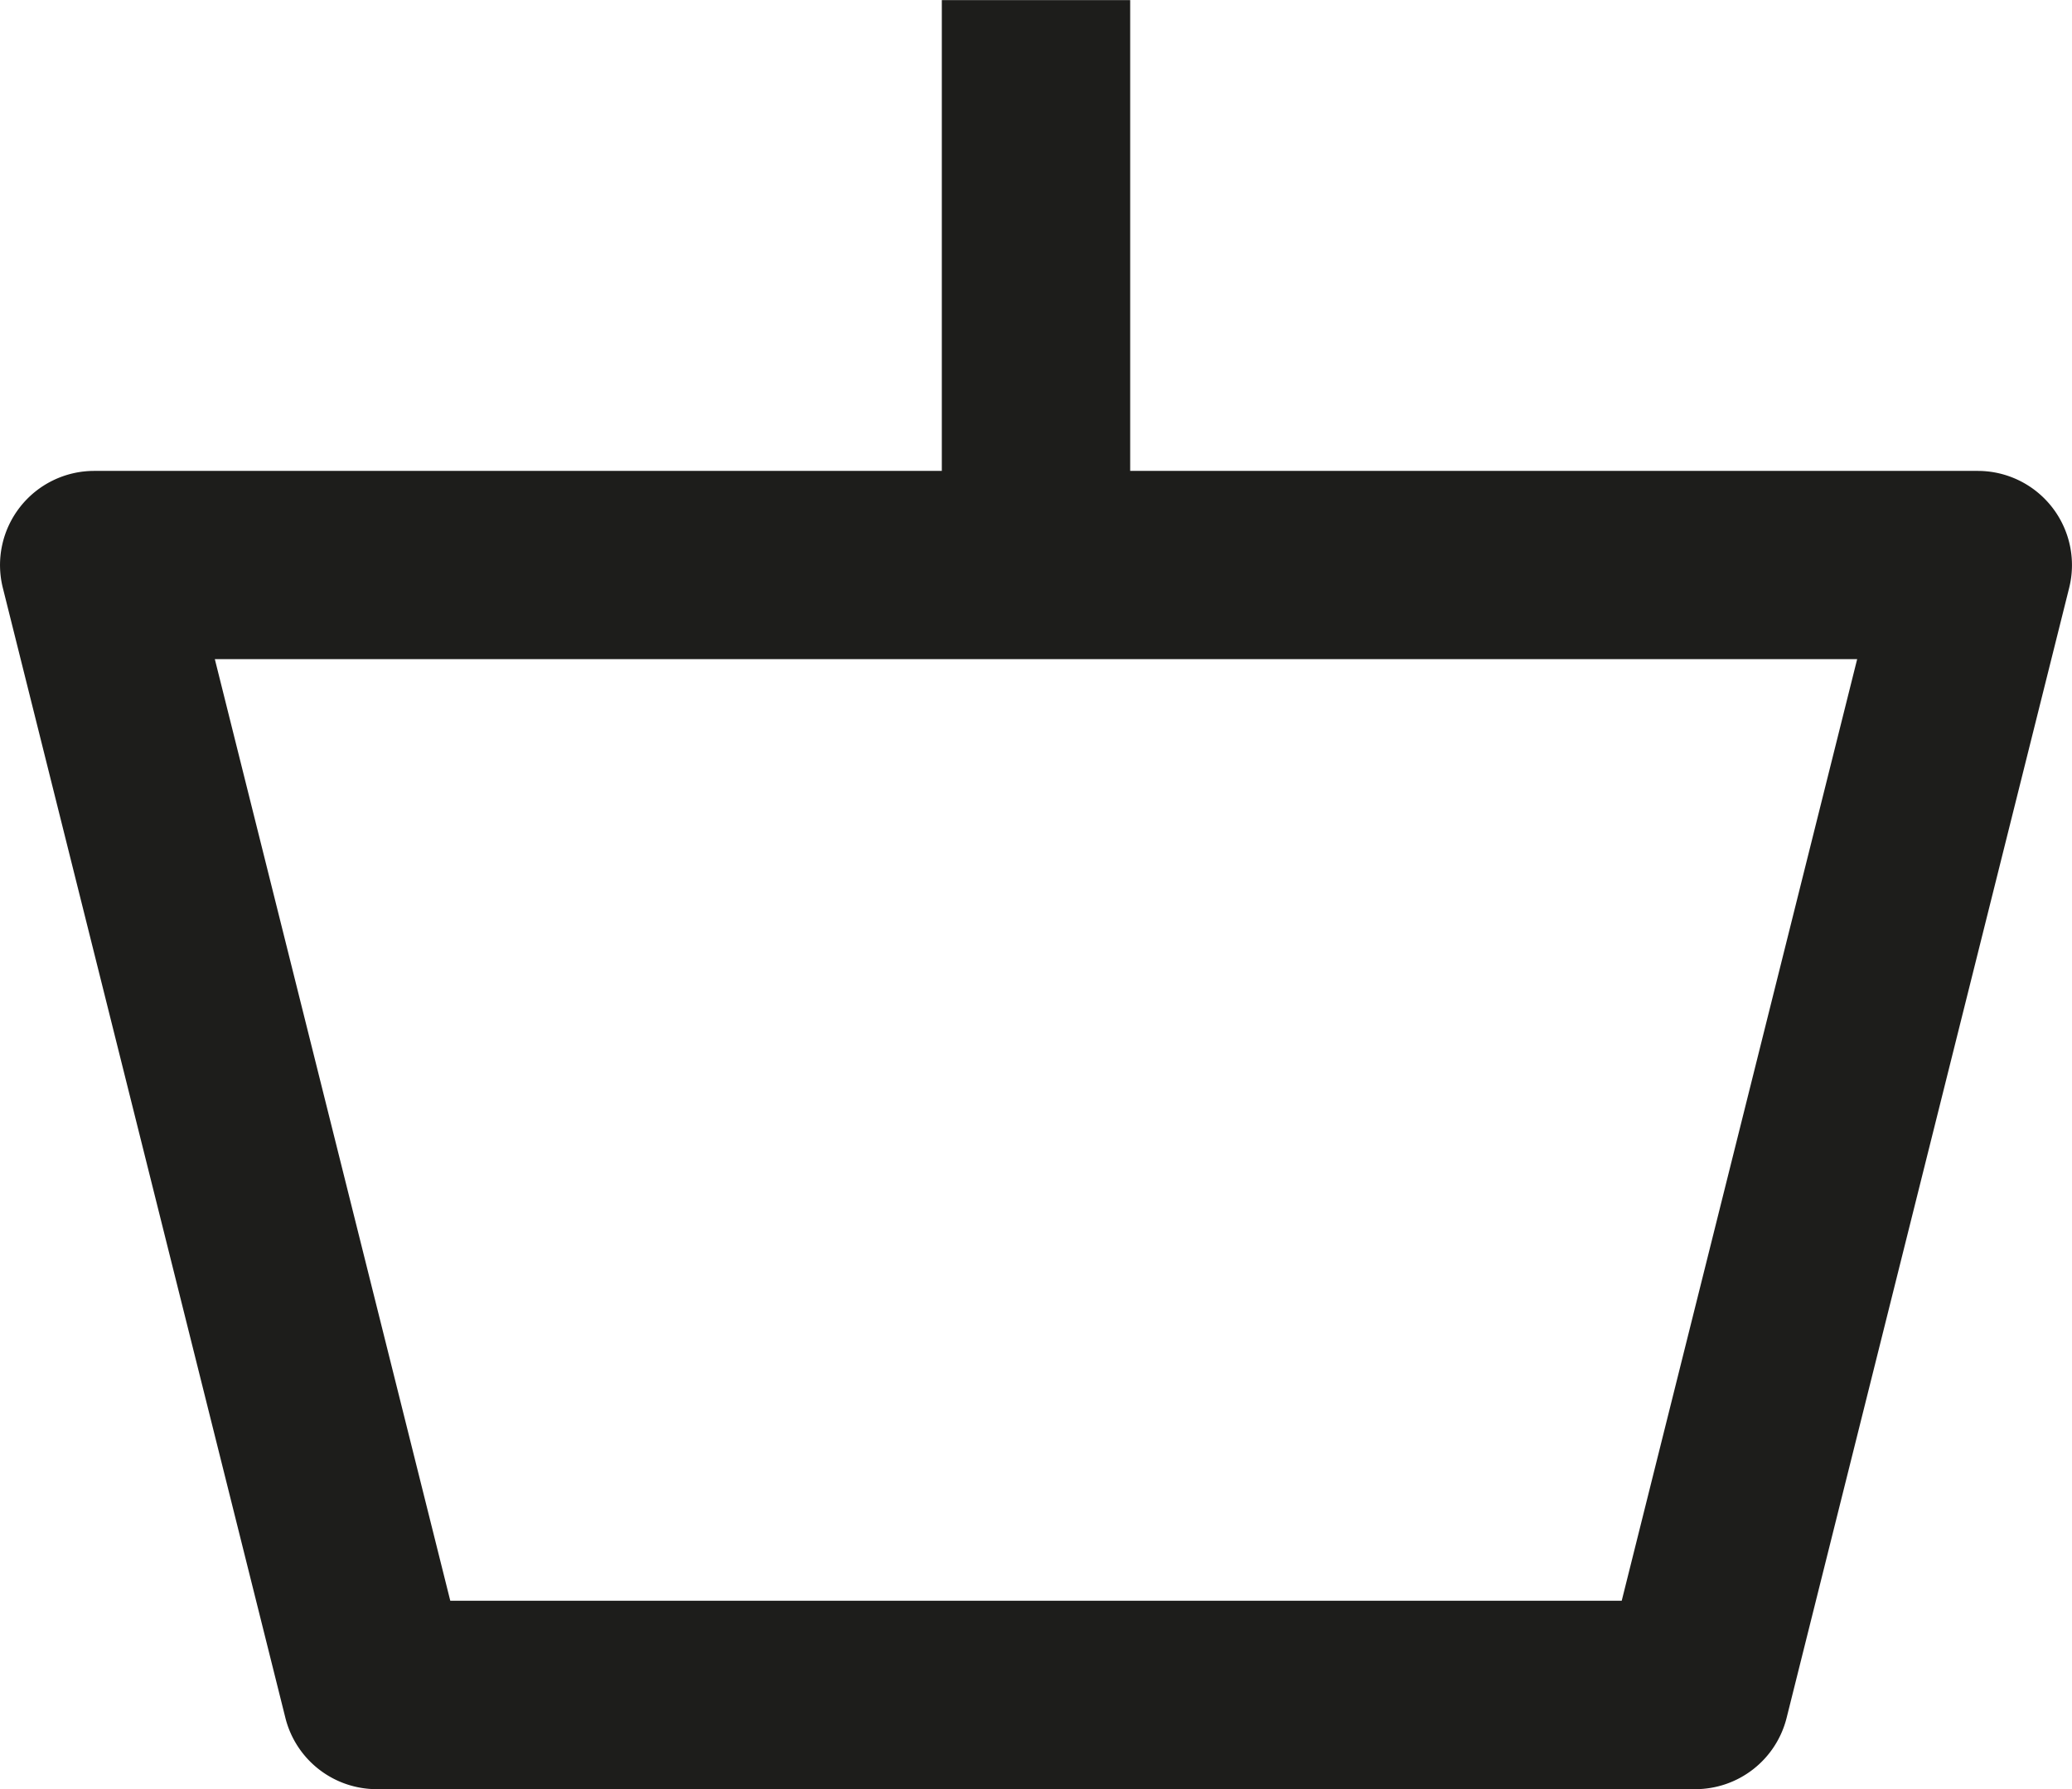 <svg xmlns="http://www.w3.org/2000/svg" width="22" height="19" viewBox="0 0 22 19">
  <path id="Path_14" data-name="Path 14" d="M52.326,7.4a1,1,0,0,0-.788-.385h-9v-5h-2v5h-9a1,1,0,0,0-.97,1.242l3,12a1,1,0,0,0,.97.758h14a1,1,0,0,0,.97-.758l3-12a1,1,0,0,0-.182-.857M47.757,19.014H35.319l-2.5-10H50.257Z" transform="translate(-30.538 -2.014)" fill="#1d1d1b"/>
</svg>
